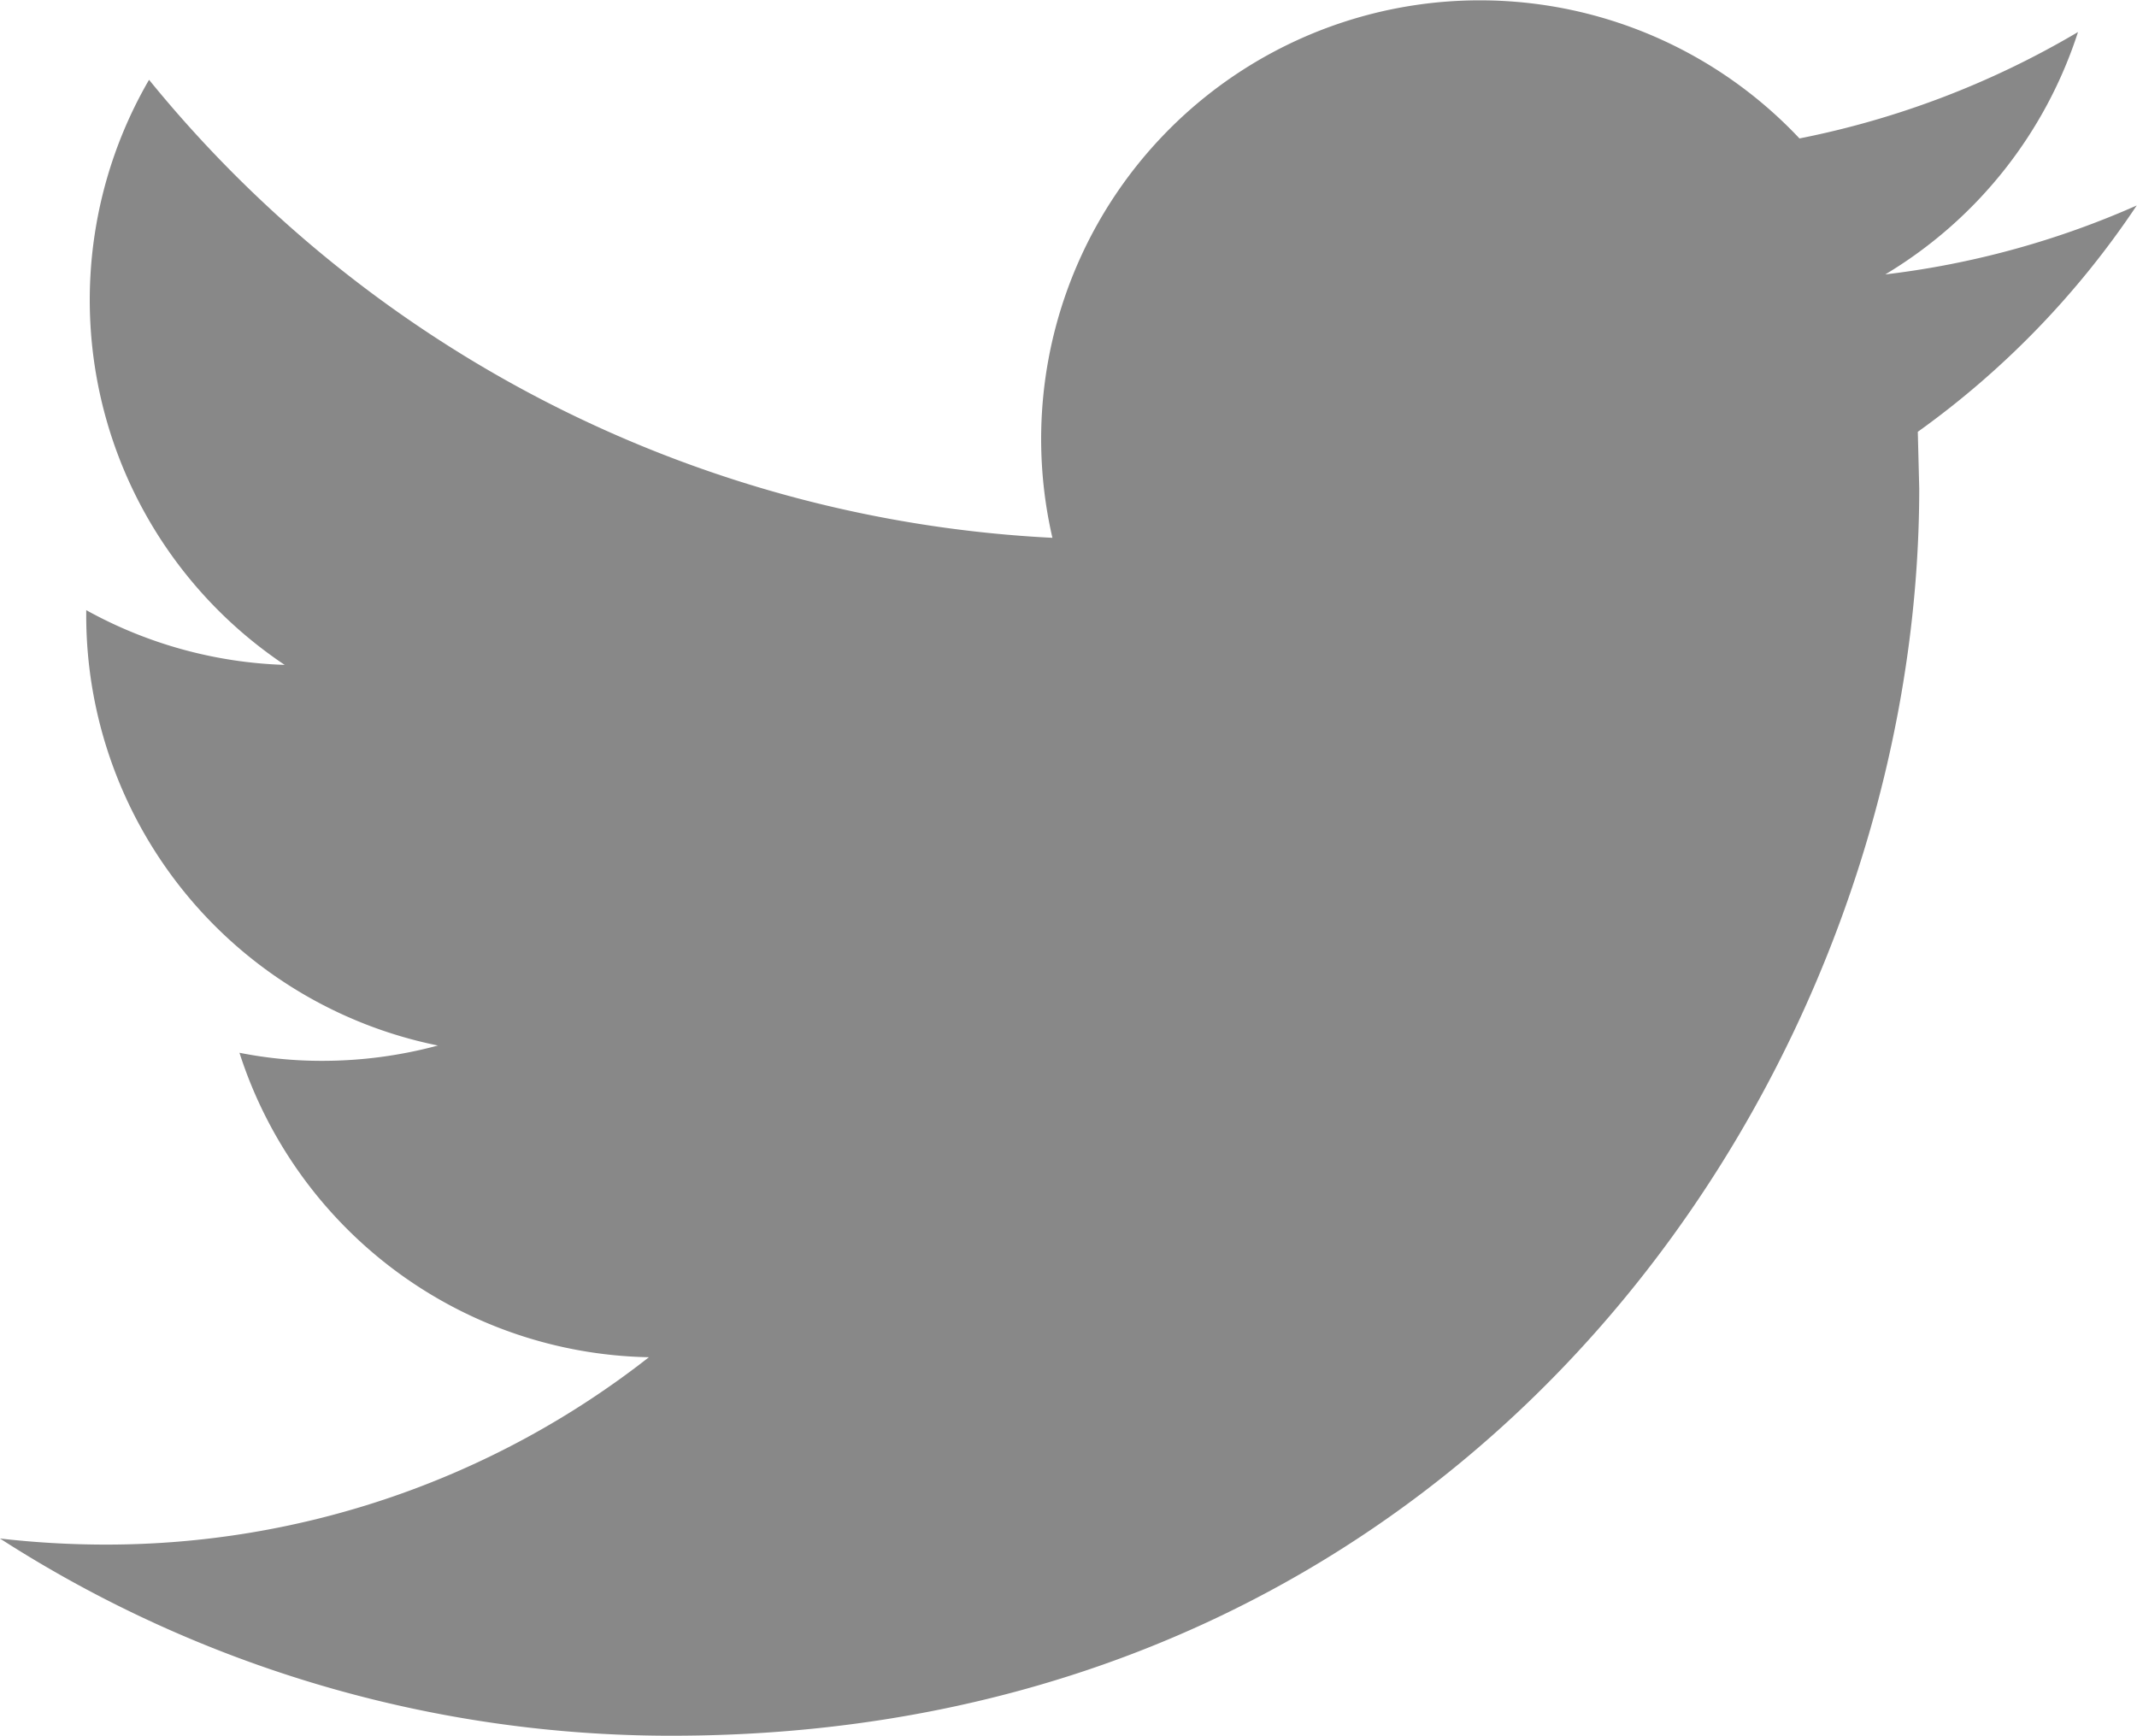 <svg xmlns="http://www.w3.org/2000/svg" width="31.226" height="25.364" viewBox="0 0 31.226 25.364"><g transform="translate(-0.001 -57.441)"><path d="M31.227,60.442a12.792,12.792,0,0,1-3.678,1.009,6.432,6.432,0,0,0,2.816-3.542,12.914,12.914,0,0,1-4.07,1.555A6.411,6.411,0,0,0,15.379,65.3a18.186,18.186,0,0,1-13.2-6.693,6.413,6.413,0,0,0,1.982,8.55,6.406,6.406,0,0,1-2.9-.8v.08A6.412,6.412,0,0,0,6.4,72.719a6.489,6.489,0,0,1-1.688.224A6.148,6.148,0,0,1,3.5,72.825a6.409,6.409,0,0,0,5.983,4.449,12.852,12.852,0,0,1-7.955,2.738A13.615,13.615,0,0,1,0,79.923,18.107,18.107,0,0,0,9.82,82.805c11.784,0,18.225-9.76,18.225-18.225l-.021-.829a12.791,12.791,0,0,0,3.2-3.309Z" fill="#888"/></g></svg>